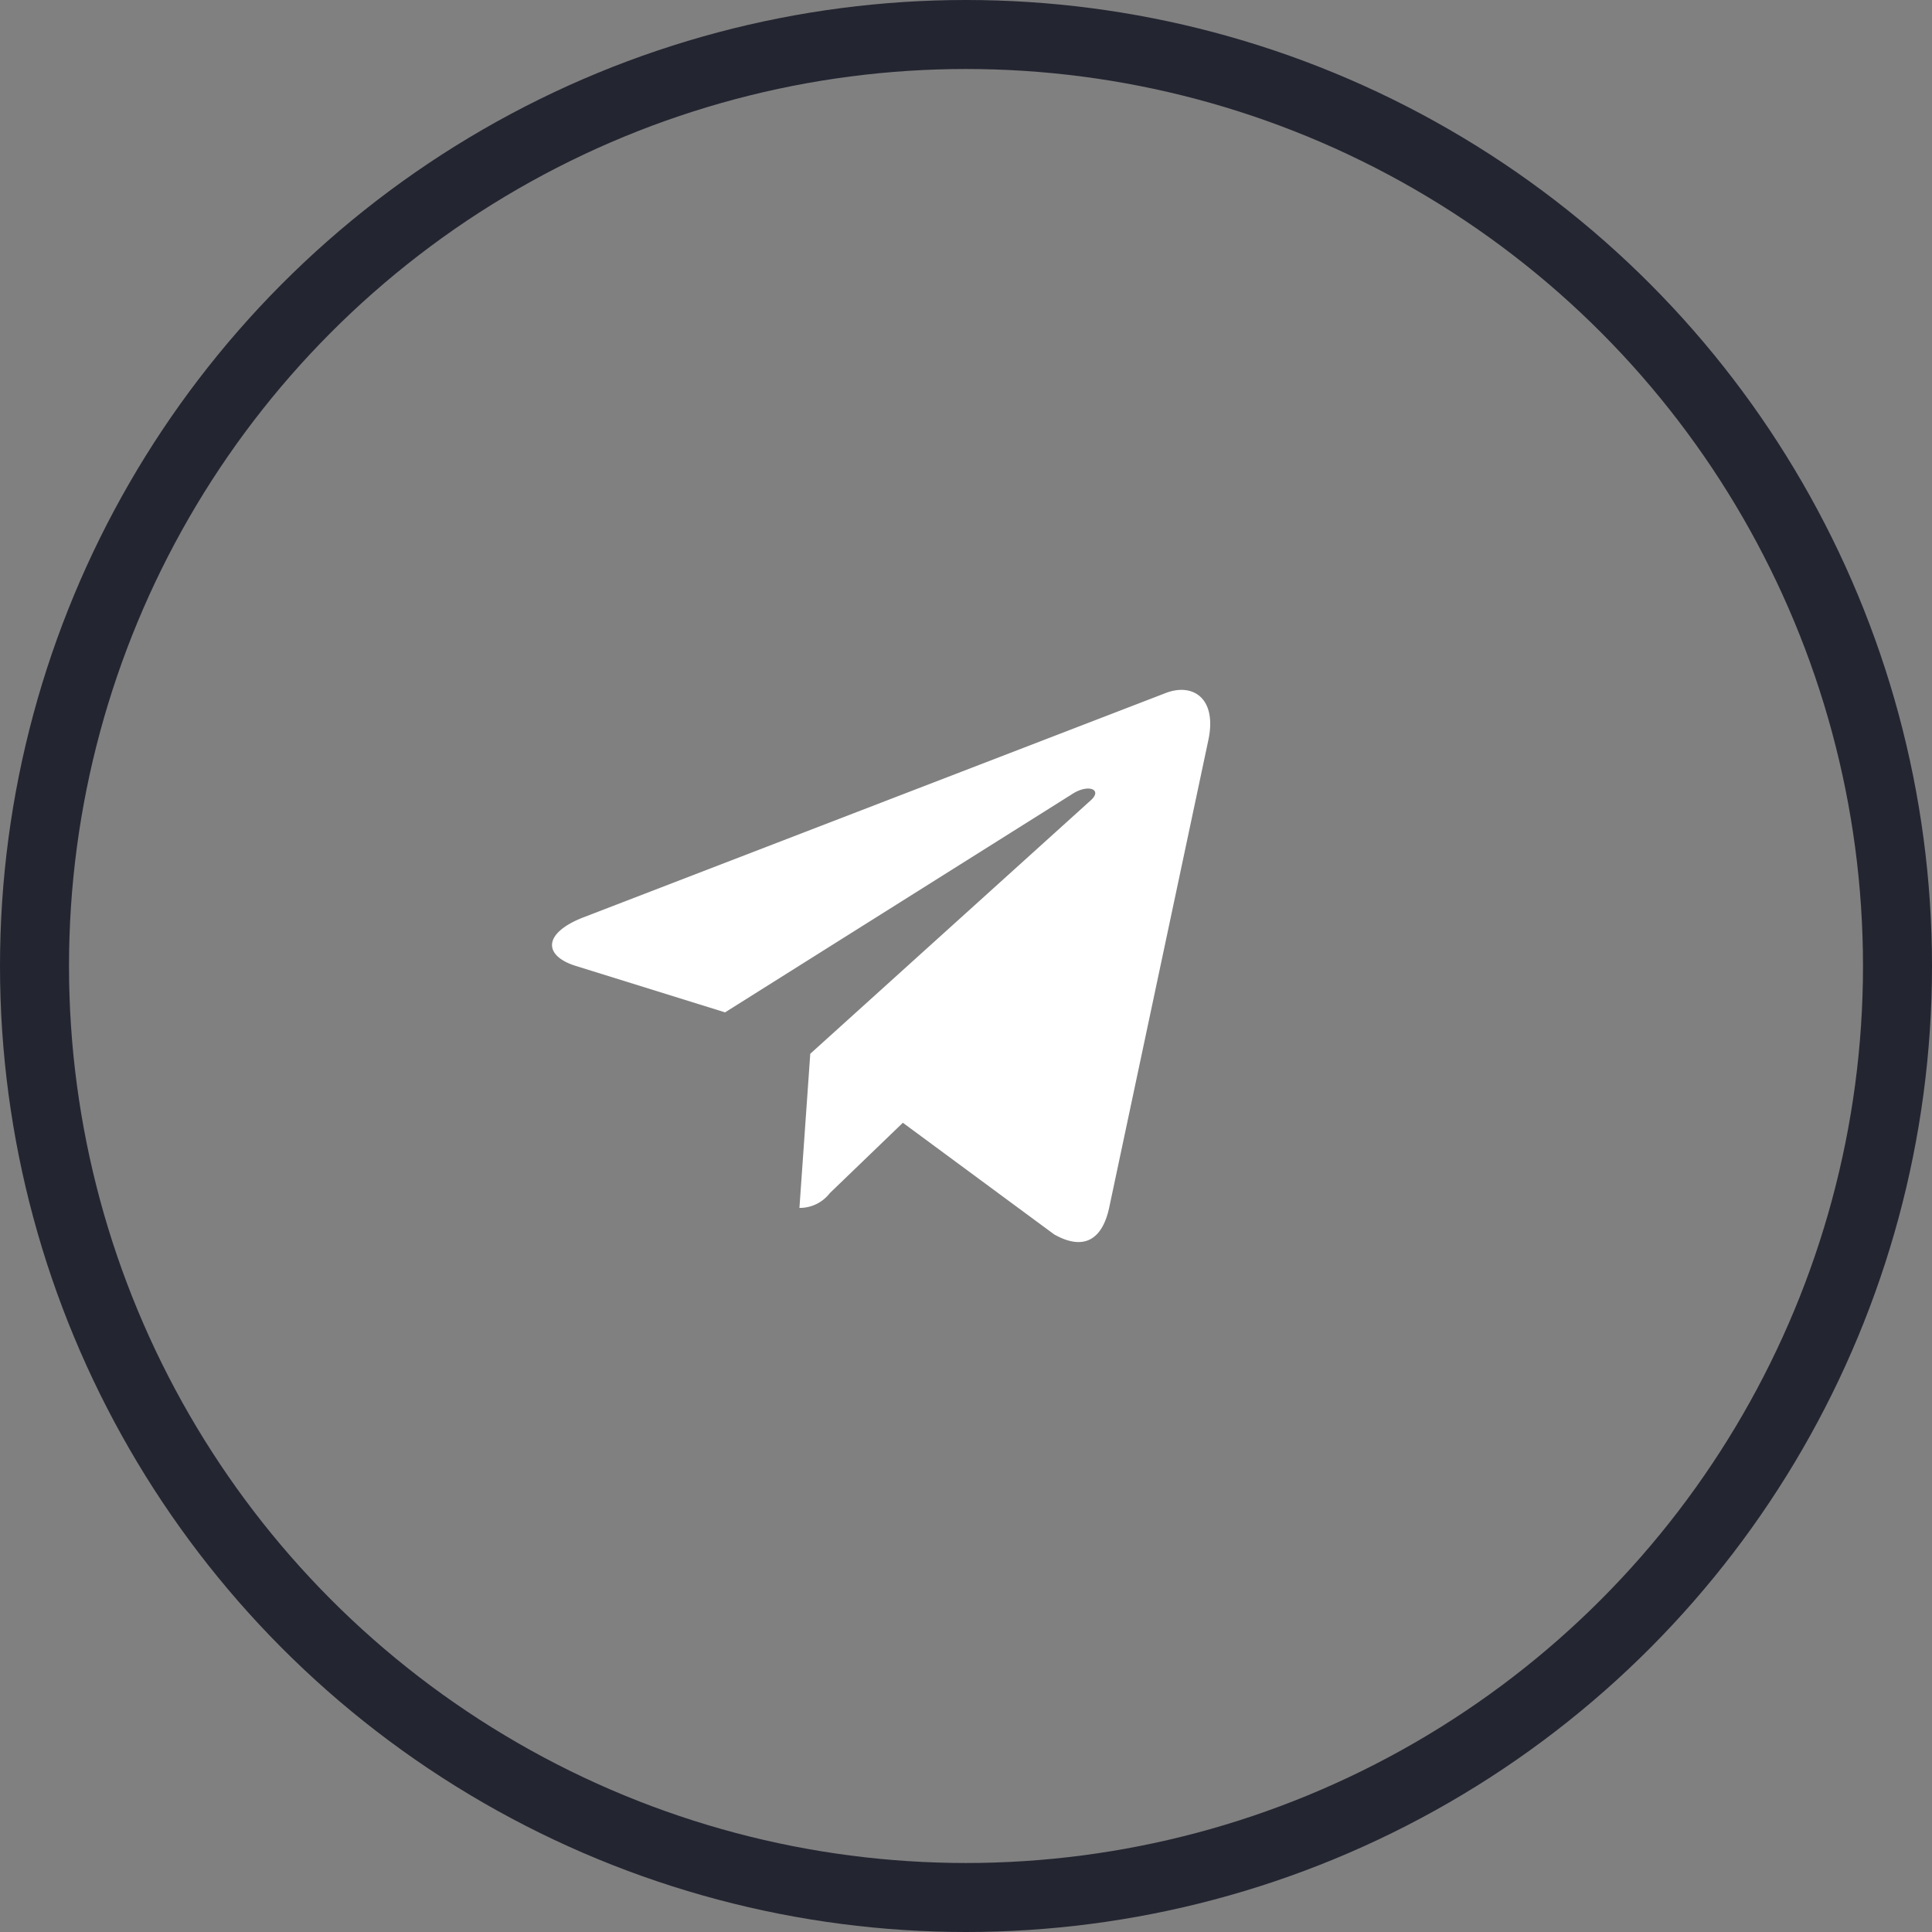 <svg xmlns="http://www.w3.org/2000/svg" width="28" height="28" viewBox="0 0 28 28"><rect x="0" y="0" width="28" height="28" fill="#808080" stroke="none"/><defs><style>.a,.d{fill:none;}.a{stroke:#232531;}.b{fill:#fff;}.c{stroke:none;}</style></defs><g class="a"><circle class="c" cx="14" cy="14" r="14"/><circle class="d" cx="14" cy="14" r="13.5"/></g><path class="b" d="M9.513,5.256,8.073,12.045c-.109.479-.392.6-.794.373L5.086,10.8,4.028,11.819a.551.551,0,0,1-.441.215L3.744,9.8,7.809,6.127c.177-.158-.038-.245-.275-.087L2.509,9.2.346,8.527c-.471-.147-.479-.471.1-.7l8.462-3.26C9.3,4.424,9.641,4.658,9.513,5.256Z" transform="translate(7.999 5.472)"/></svg>
